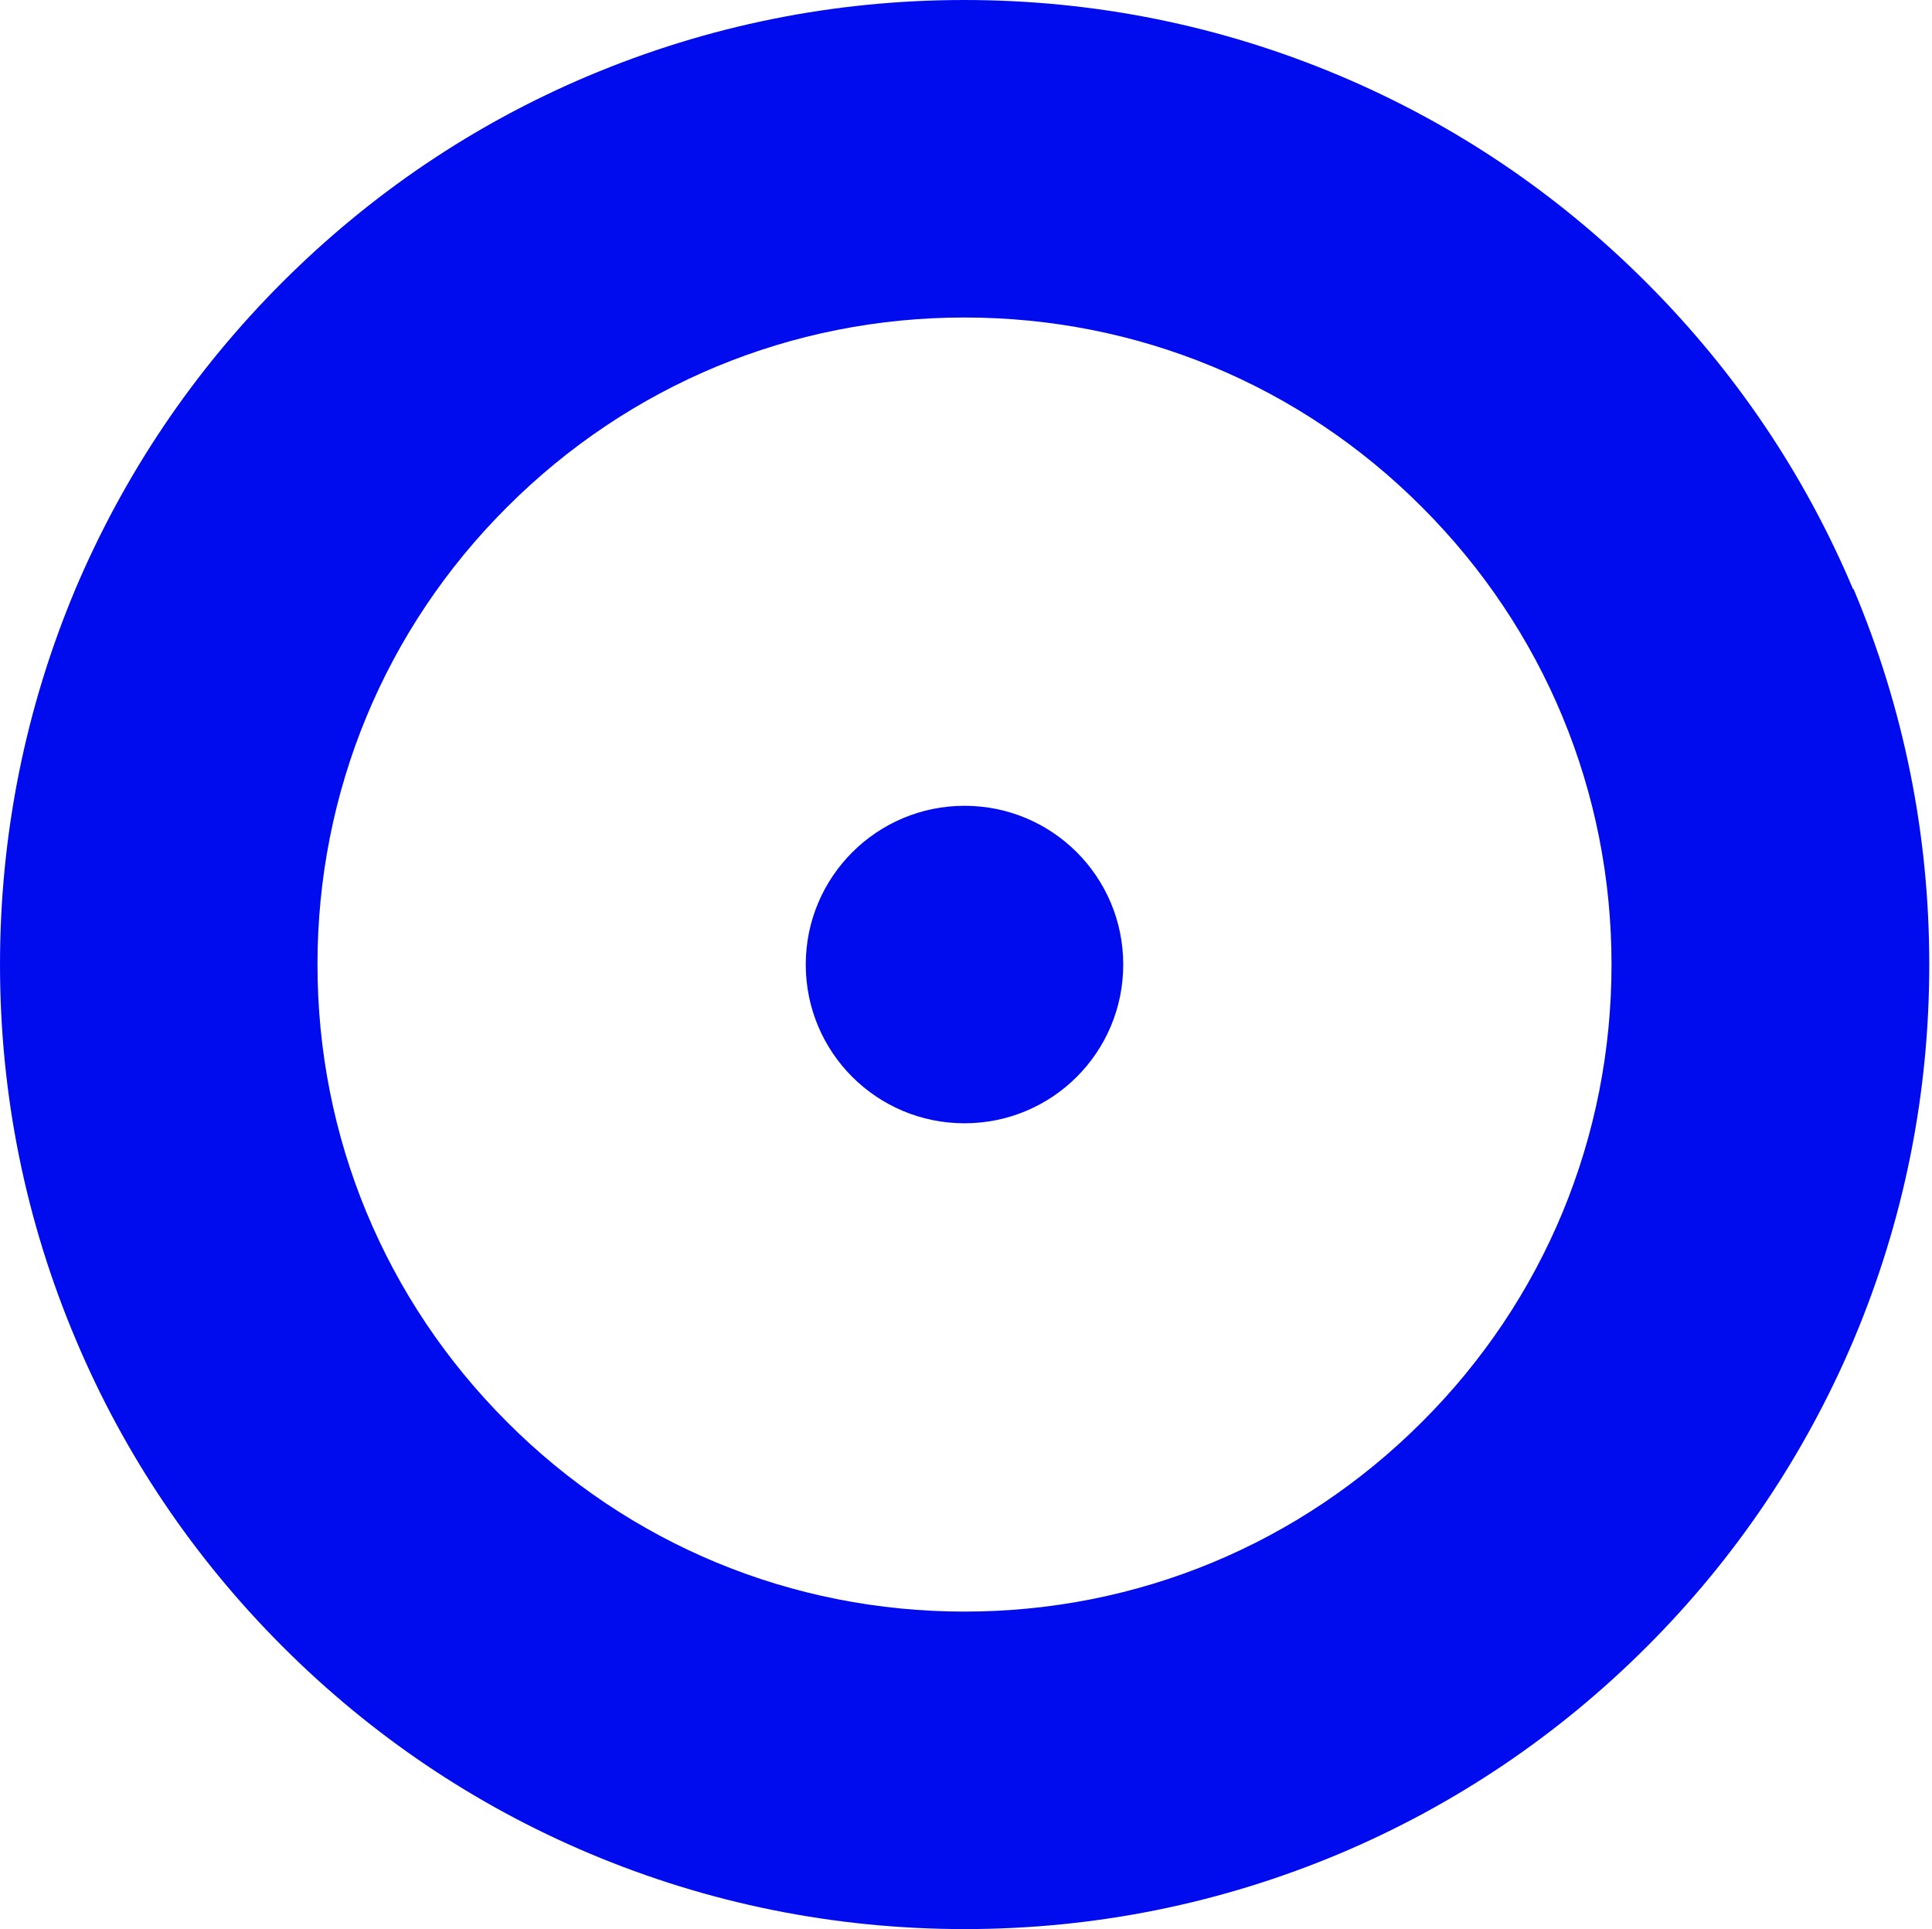 <svg width="651" height="650" viewBox="0 0 651 650" fill="none" xmlns="http://www.w3.org/2000/svg">
<path d="M324.994 271.505C295.509 271.505 271.506 295.414 271.506 324.993C271.506 354.573 295.415 378.482 324.994 378.482C354.573 378.482 378.482 354.573 378.482 324.993C378.482 295.414 354.573 271.505 324.994 271.505Z" fill="#000CED"/>
<path d="M624.377 198.455C608.028 159.709 584.592 125.027 554.729 95.164C524.866 65.301 490.184 41.865 451.438 25.516C411.369 8.6 368.748 0 324.899 0C281.05 0 238.524 8.6 198.361 25.516C159.615 41.865 124.932 65.301 95.069 95.164C65.207 125.027 41.865 159.709 25.421 198.455C8.6 238.524 0 281.145 0 324.994C0 368.843 8.6 411.369 25.61 451.532C41.959 490.278 65.396 524.961 95.258 554.824C125.121 584.686 159.804 608.123 198.55 624.472C238.619 641.388 281.239 649.988 325.088 649.988C368.937 649.988 411.463 641.388 451.627 624.472C490.278 608.123 525.055 584.686 554.918 554.824C584.781 524.961 608.123 490.278 624.566 451.532C641.482 411.463 650.082 368.843 650.082 324.994C650.082 281.145 641.482 238.619 624.566 198.455H624.377ZM479.127 479.127C437.924 520.33 383.207 543.011 324.994 543.011C266.78 543.011 211.969 520.33 170.86 479.127C129.657 437.924 106.977 383.207 106.977 324.994C106.977 266.78 129.657 211.969 170.86 170.86C212.063 129.657 266.78 106.977 324.994 106.977C383.207 106.977 438.019 129.657 479.127 170.86C520.33 212.063 543.011 266.78 543.011 324.994C543.011 383.207 520.33 438.019 479.127 479.127V479.127Z" fill="#000CED"/>
</svg>
